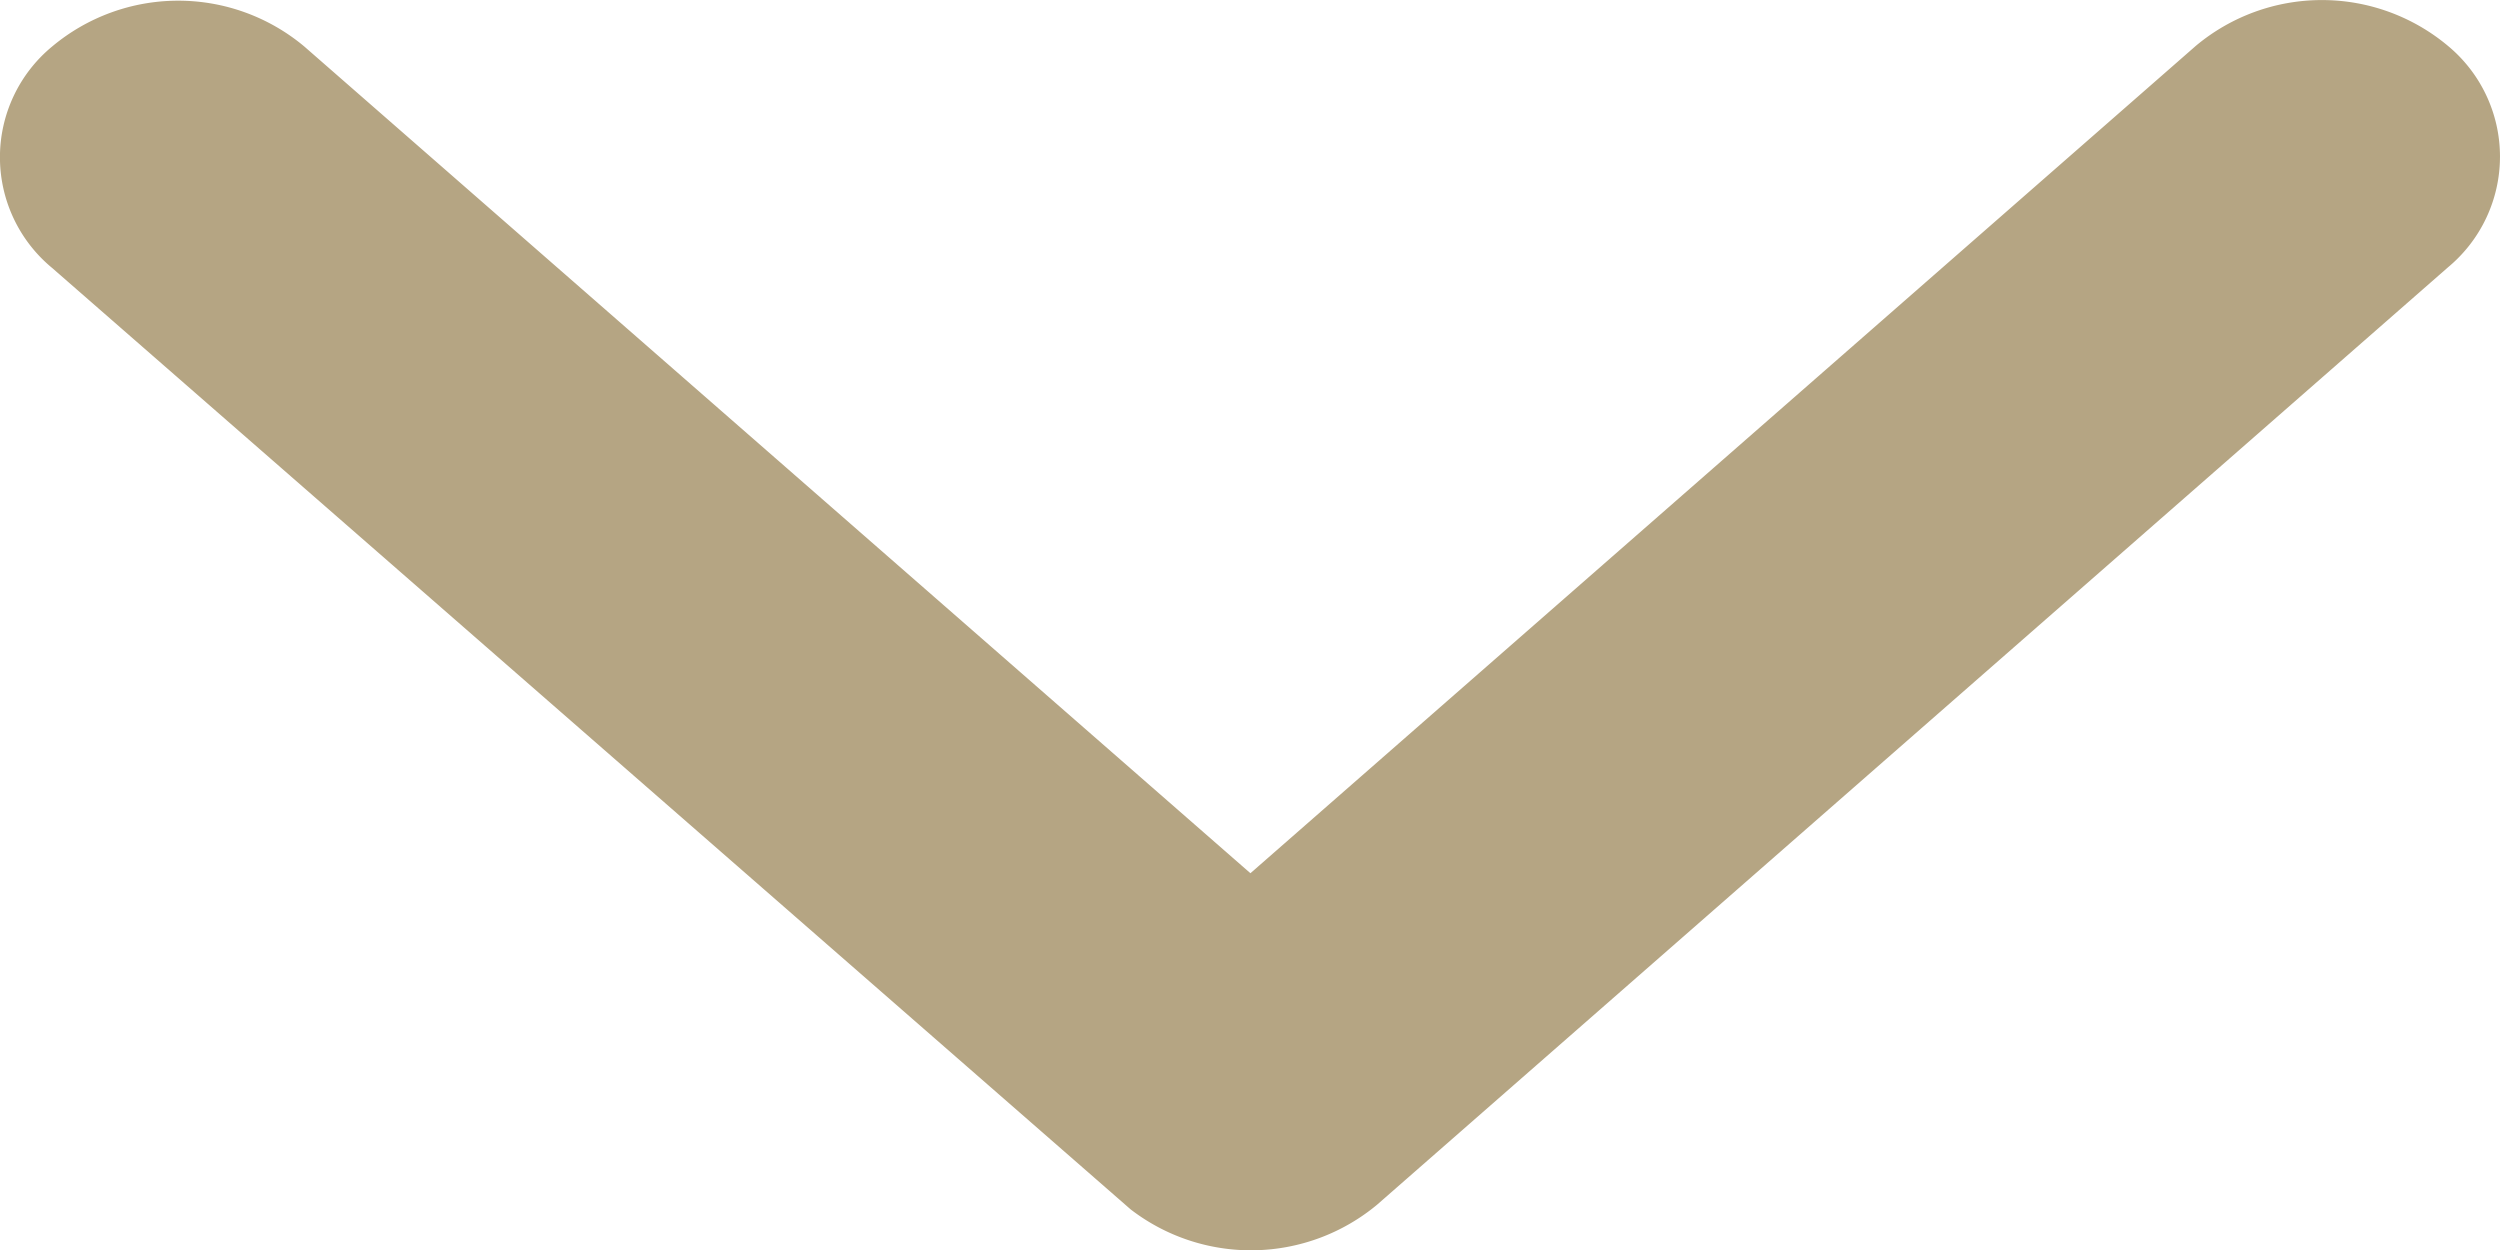 <svg xmlns="http://www.w3.org/2000/svg" width="24" height="12" viewBox="0 0 24 12">
  <path id="ionic-ios-arrow-down" d="M18.192,19.629l9.075-7.942a1.885,1.885,0,0,1,2.422,0,1.381,1.381,0,0,1,0,2.125l-10.282,9a1.894,1.894,0,0,1-2.365.044L6.688,13.818a1.378,1.378,0,0,1,0-2.125,1.885,1.885,0,0,1,2.422,0Z" transform="translate(-6.188 -11.246)" fill="#b5a583"/>
</svg>
